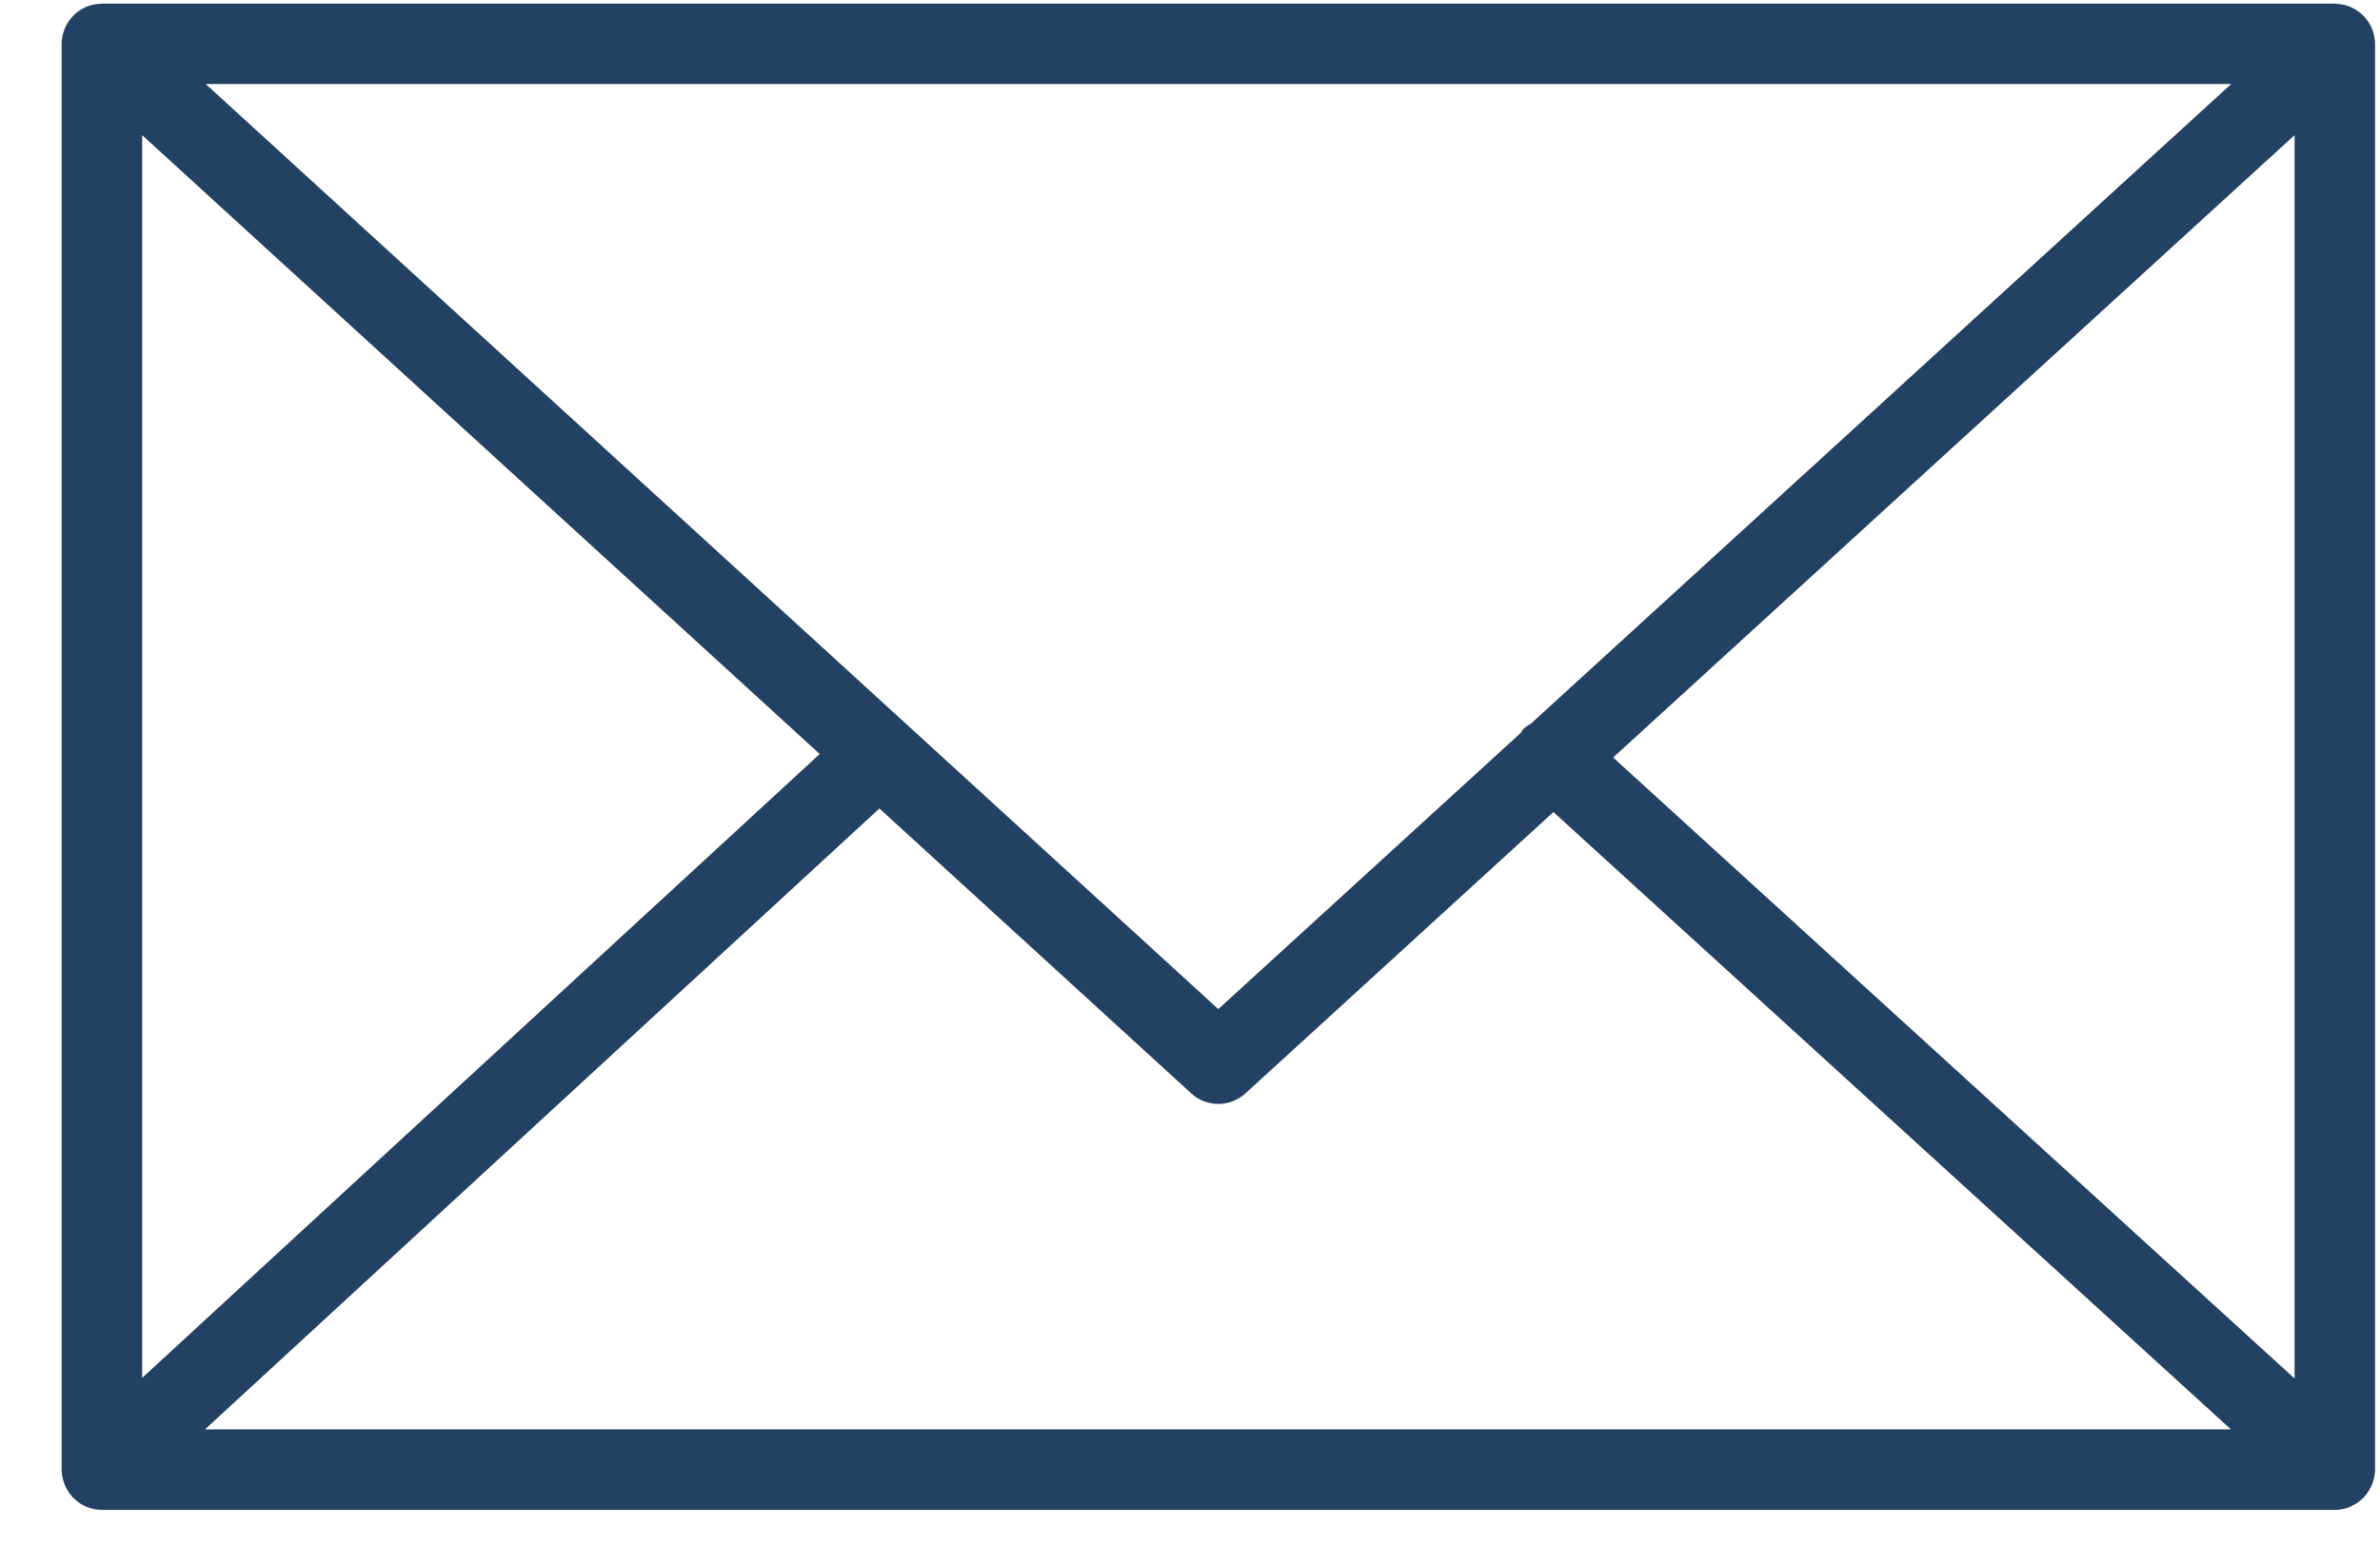 <svg xmlns="http://www.w3.org/2000/svg" width="38" height="25" fill="none" viewBox="0 0 38 25"><path fill="#234163" d="M37.887 23.661a.634.634 0 0 0 .034-.197V.7a.63.63 0 0 0-.034-.198l-.008-.026A.64.64 0 0 0 37.76.28c-.004-.004-.004-.008-.008-.012l-.007-.005a.645.645 0 0 0-.189-.139c-.006-.002-.01-.006-.015-.008a.634.634 0 0 0-.22-.053L37.3.06l-.021-.002H1.627L1.606.06l-.021.002a.642.642 0 0 0-.222.053l-.012.007a.635.635 0 0 0-.192.14l-.007.005c-.003.003-.004.008-.007.012a.642.642 0 0 0-.119.197l-.008.026A.631.631 0 0 0 .984.7v22.765c0 .07.014.137.035.2l.008.026c.028.074.069.14.12.198l.007.011.009.008a.65.65 0 0 0 .068.06l.031.026a.59.59 0 0 0 .09.05c.008.003.015.009.022.012a.643.643 0 0 0 .253.052h35.651c.09 0 .175-.019.253-.052.011-.005.023-.013.034-.02a.663.663 0 0 0 .078-.043c.013-.009.024-.02.037-.03a.576.576 0 0 0 .062-.056l.01-.009c.004-.004.005-.009.008-.013a.642.642 0 0 0 .118-.196l.01-.028ZM2.27 2.158l10.818 9.881L2.27 22V2.158Zm22.172 9.397c-.044.029-.092.053-.129.095-.014.015-.019.035-.031.051l-4.83 4.411L3.285 1.342h32.338l-11.18 10.213Zm-10.401 1.354 4.978 4.548a.641.641 0 0 0 .867 0l4.917-4.491 10.816 9.856H3.274l10.767-9.913Zm11.715-.814 10.88-9.937V22.01l-10.88-9.915Z"/></svg>